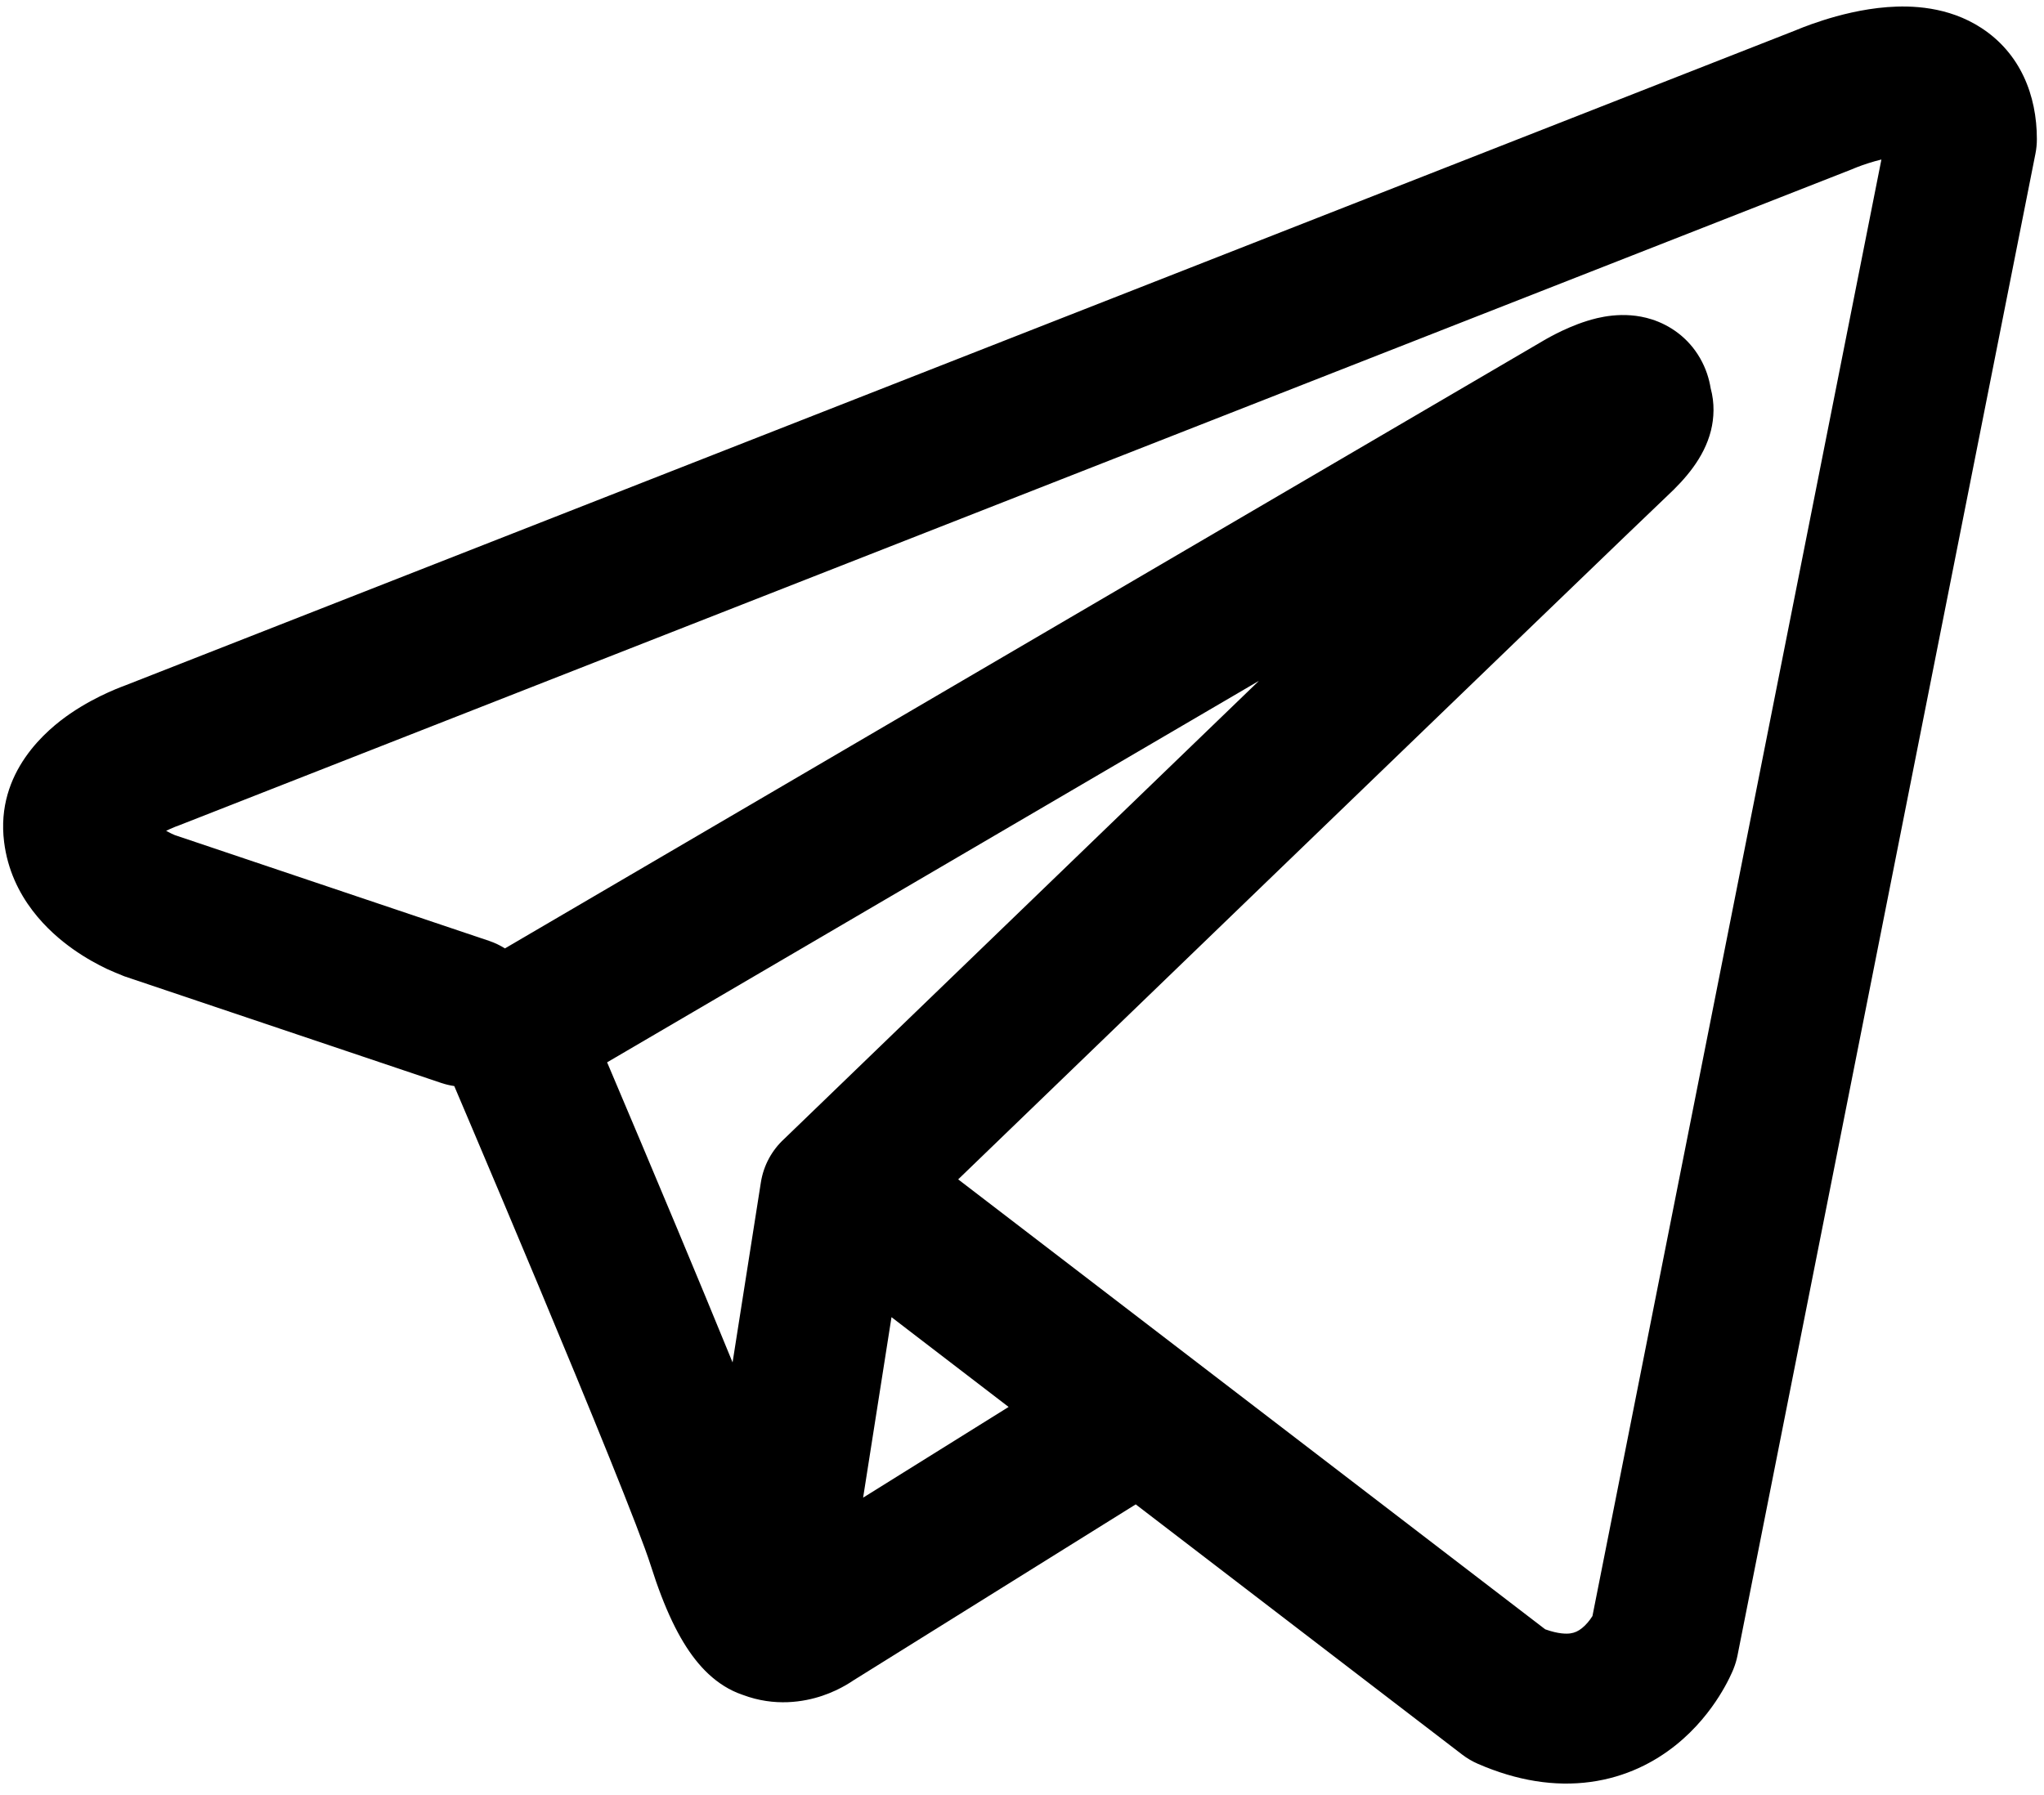 <svg width="156" height="137" viewBox="0 0 156 137" fill="none" xmlns="http://www.w3.org/2000/svg">
<path fill-rule="evenodd" clip-rule="evenodd" d="M33.662 82.668C33.996 82.781 34.333 82.861 34.67 82.91C35.037 83.773 35.512 84.889 36.065 86.195C37.416 89.381 39.237 93.691 41.116 98.187C44.948 107.356 48.813 116.807 49.667 119.513C50.724 122.857 51.841 125.131 53.061 126.683C53.691 127.486 54.42 128.187 55.274 128.717C55.703 128.985 56.157 129.204 56.631 129.367C56.652 129.374 56.673 129.381 56.693 129.388C59.135 130.31 61.361 129.926 62.755 129.457C63.501 129.205 64.104 128.902 64.532 128.656C64.75 128.531 64.934 128.414 65.081 128.315L65.116 128.291L86.68 114.844L111.588 133.94C111.956 134.222 112.356 134.458 112.781 134.644C115.773 135.949 118.671 136.405 121.397 136.033C124.118 135.661 126.279 134.518 127.887 133.231C129.462 131.971 130.53 130.56 131.194 129.511C131.534 128.976 131.789 128.502 131.969 128.139C132.059 127.957 132.132 127.8 132.188 127.674L132.26 127.507L132.287 127.442L132.298 127.414L132.303 127.401L132.308 127.389C132.439 127.062 132.539 126.723 132.608 126.378L155.347 11.733C155.42 11.366 155.456 10.994 155.456 10.62C155.456 7.262 154.191 4.07 151.217 2.133C148.675 0.477 145.843 0.406 144.053 0.542C142.122 0.688 140.339 1.165 139.142 1.546C138.52 1.744 137.998 1.935 137.621 2.081C137.432 2.154 137.277 2.217 137.161 2.265L137.075 2.302L9.549 52.328L9.532 52.334C9.451 52.364 9.347 52.403 9.223 52.451C8.976 52.547 8.645 52.683 8.259 52.858C7.505 53.199 6.447 53.733 5.362 54.476C3.629 55.663 -0.358 58.914 0.314 64.281C0.849 68.562 3.782 71.191 5.569 72.455C6.55 73.149 7.482 73.646 8.161 73.969C8.476 74.119 9.13 74.385 9.414 74.5L9.485 74.529L33.662 82.668ZM141.538 12.84L141.52 12.848C141.456 12.876 141.392 12.902 141.328 12.928L13.647 63.015C13.581 63.041 13.514 63.066 13.446 63.089L13.375 63.116C13.293 63.148 13.156 63.204 12.983 63.282C12.885 63.327 12.783 63.375 12.679 63.427C12.822 63.507 12.959 63.577 13.081 63.635C13.197 63.691 13.287 63.729 13.335 63.749L37.314 71.822C37.752 71.969 38.162 72.165 38.537 72.401L117.712 26.053L117.786 26.009C117.844 25.975 117.919 25.931 118.01 25.88C118.19 25.778 118.438 25.642 118.732 25.492C119.282 25.213 120.161 24.797 121.152 24.491C121.841 24.278 123.874 23.678 126.072 24.383C127.429 24.818 128.834 25.753 129.747 27.338C130.201 28.126 130.443 28.916 130.56 29.641C130.871 30.781 130.822 31.907 130.579 32.88C130.054 34.974 128.583 36.608 127.243 37.858C126.096 38.929 111.253 53.242 96.61 67.371C89.308 74.416 82.08 81.393 76.677 86.608L73.129 90.033L117.932 124.382C118.959 124.75 119.567 124.731 119.848 124.693C120.183 124.647 120.457 124.518 120.737 124.294C121.05 124.044 121.324 123.706 121.528 123.383L121.537 123.37L143.591 12.178C143.264 12.256 142.933 12.35 142.614 12.452C142.252 12.567 141.955 12.676 141.757 12.753C141.659 12.791 141.589 12.819 141.551 12.835L141.538 12.84ZM76.978 107.406L68.04 100.553L65.874 114.331L76.978 107.406ZM59.84 86.955L68.729 78.374C74.131 73.158 81.36 66.181 88.663 59.135L96.083 51.976L46.335 81.098L46.602 81.727C47.958 84.925 49.787 89.254 51.676 93.774C53.088 97.153 54.565 100.712 55.911 104.007L58.07 90.269C58.278 88.945 58.925 87.798 59.84 86.955Z" fill="black"/>
</svg>
